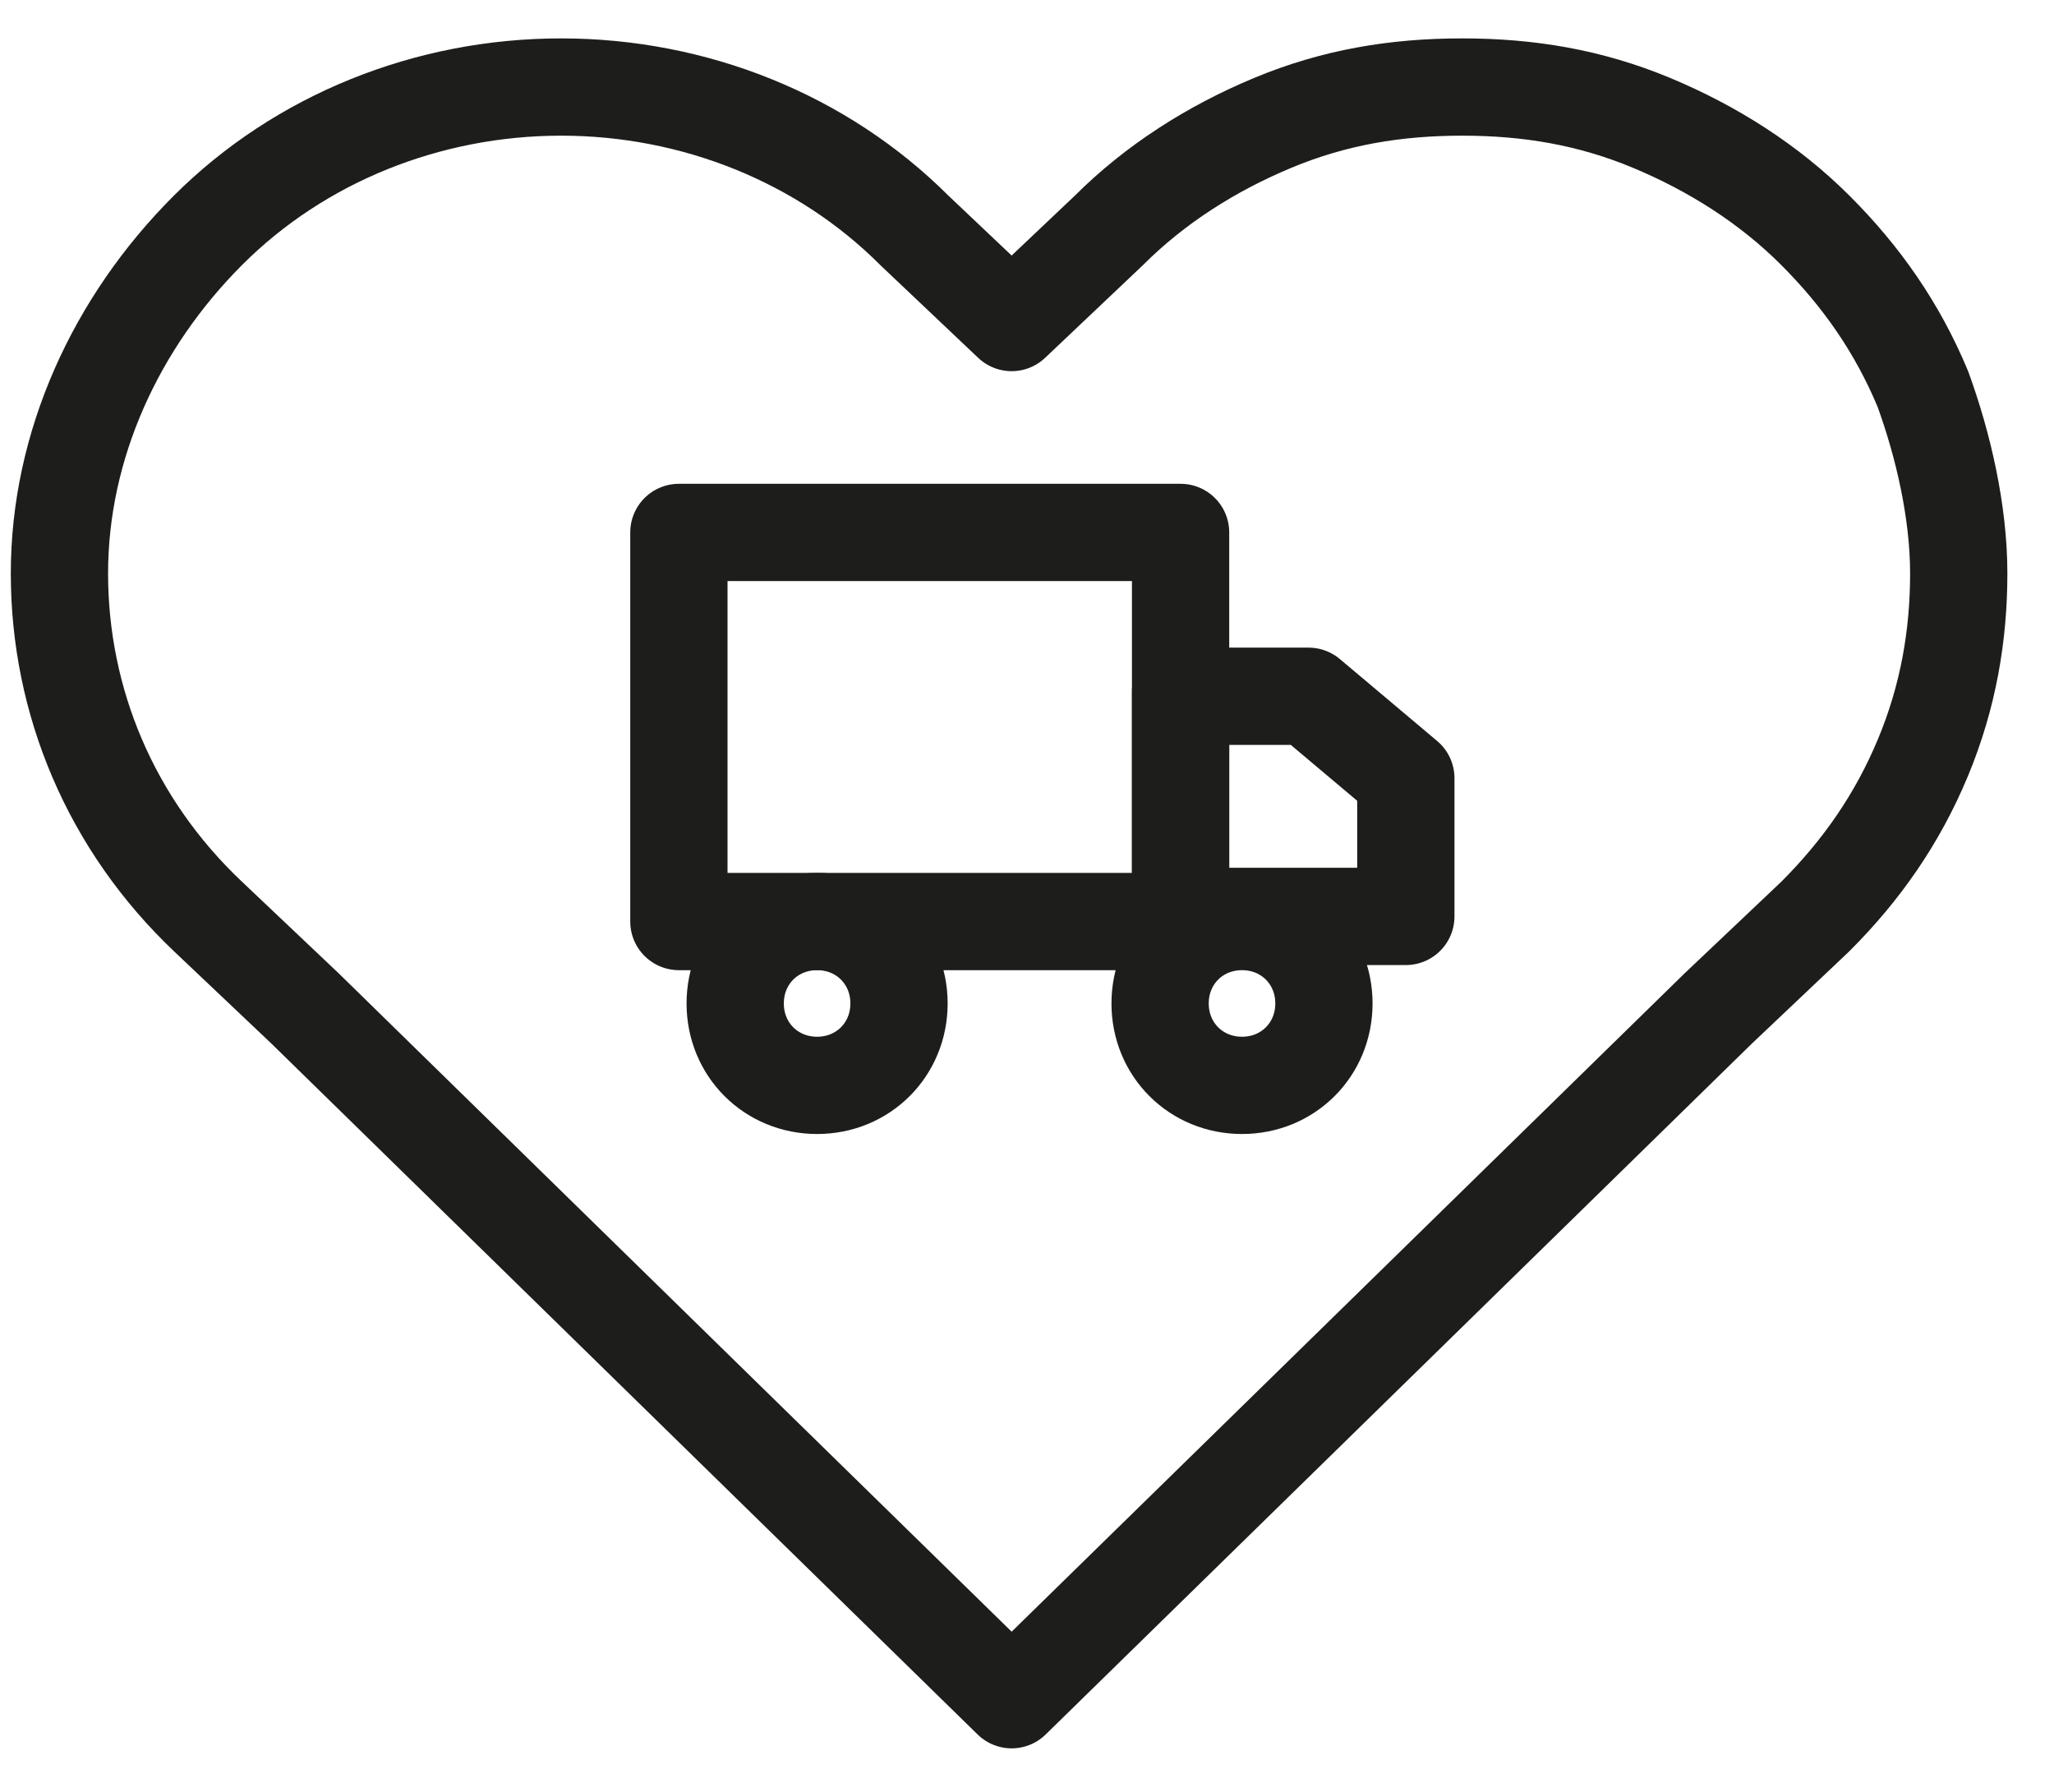<?xml version="1.0" encoding="UTF-8"?>
<svg id="Livello_1" xmlns="http://www.w3.org/2000/svg" width="14.1mm" height="12.3mm" version="1.1" viewBox="0 0 40 35">
  <!-- Generator: Adobe Illustrator 29.3.1, SVG Export Plug-In . SVG Version: 2.1.0 Build 151)  -->
  <defs>
    <style>
      .st0 {
        fill: none;
        stroke: #1d1d1b;
        stroke-linecap: round;
        stroke-linejoin: round;
        stroke-width: 1.9px;
      }
    </style>
  </defs>
  <path class="st0" d="M23,10.4h-9.8v7.6h9.8v-7.6Z"/>
  <path class="st0" d="M23,13.6h2.5l1.9,1.6v2.7h-4.4v-4.4Z"/>
  <path class="st0" d="M15.9,21.2c.9,0,1.6-.7,1.6-1.6s-.7-1.6-1.6-1.6-1.6.7-1.6,1.6.7,1.6,1.6,1.6Z"/>
  <path class="st0" d="M24.2,21.2c.9,0,1.6-.7,1.6-1.6s-.7-1.6-1.6-1.6-1.6.7-1.6,1.6.7,1.6,1.6,1.6Z"/>
  <path class="st0" d="M35.4,4.5c-.9-.9-2-1.6-3.2-2.1-1.2-.5-2.4-.7-3.7-.7-1.3,0-2.5.2-3.7.7-1.2.5-2.3,1.2-3.2,2.1l-1.9,1.8-1.9-1.8c-1.8-1.8-4.3-2.8-6.9-2.8s-5.1,1-6.9,2.8c-1.8,1.8-2.9,4.2-2.9,6.7s1,4.9,2.9,6.7l1.9,1.8,13.8,13.5,13.8-13.5,1.9-1.8c.9-.9,1.6-1.9,2.1-3.1.5-1.2.7-2.4.7-3.6s-.3-2.5-.7-3.6c-.5-1.2-1.2-2.2-2.1-3.1Z"/>
</svg>